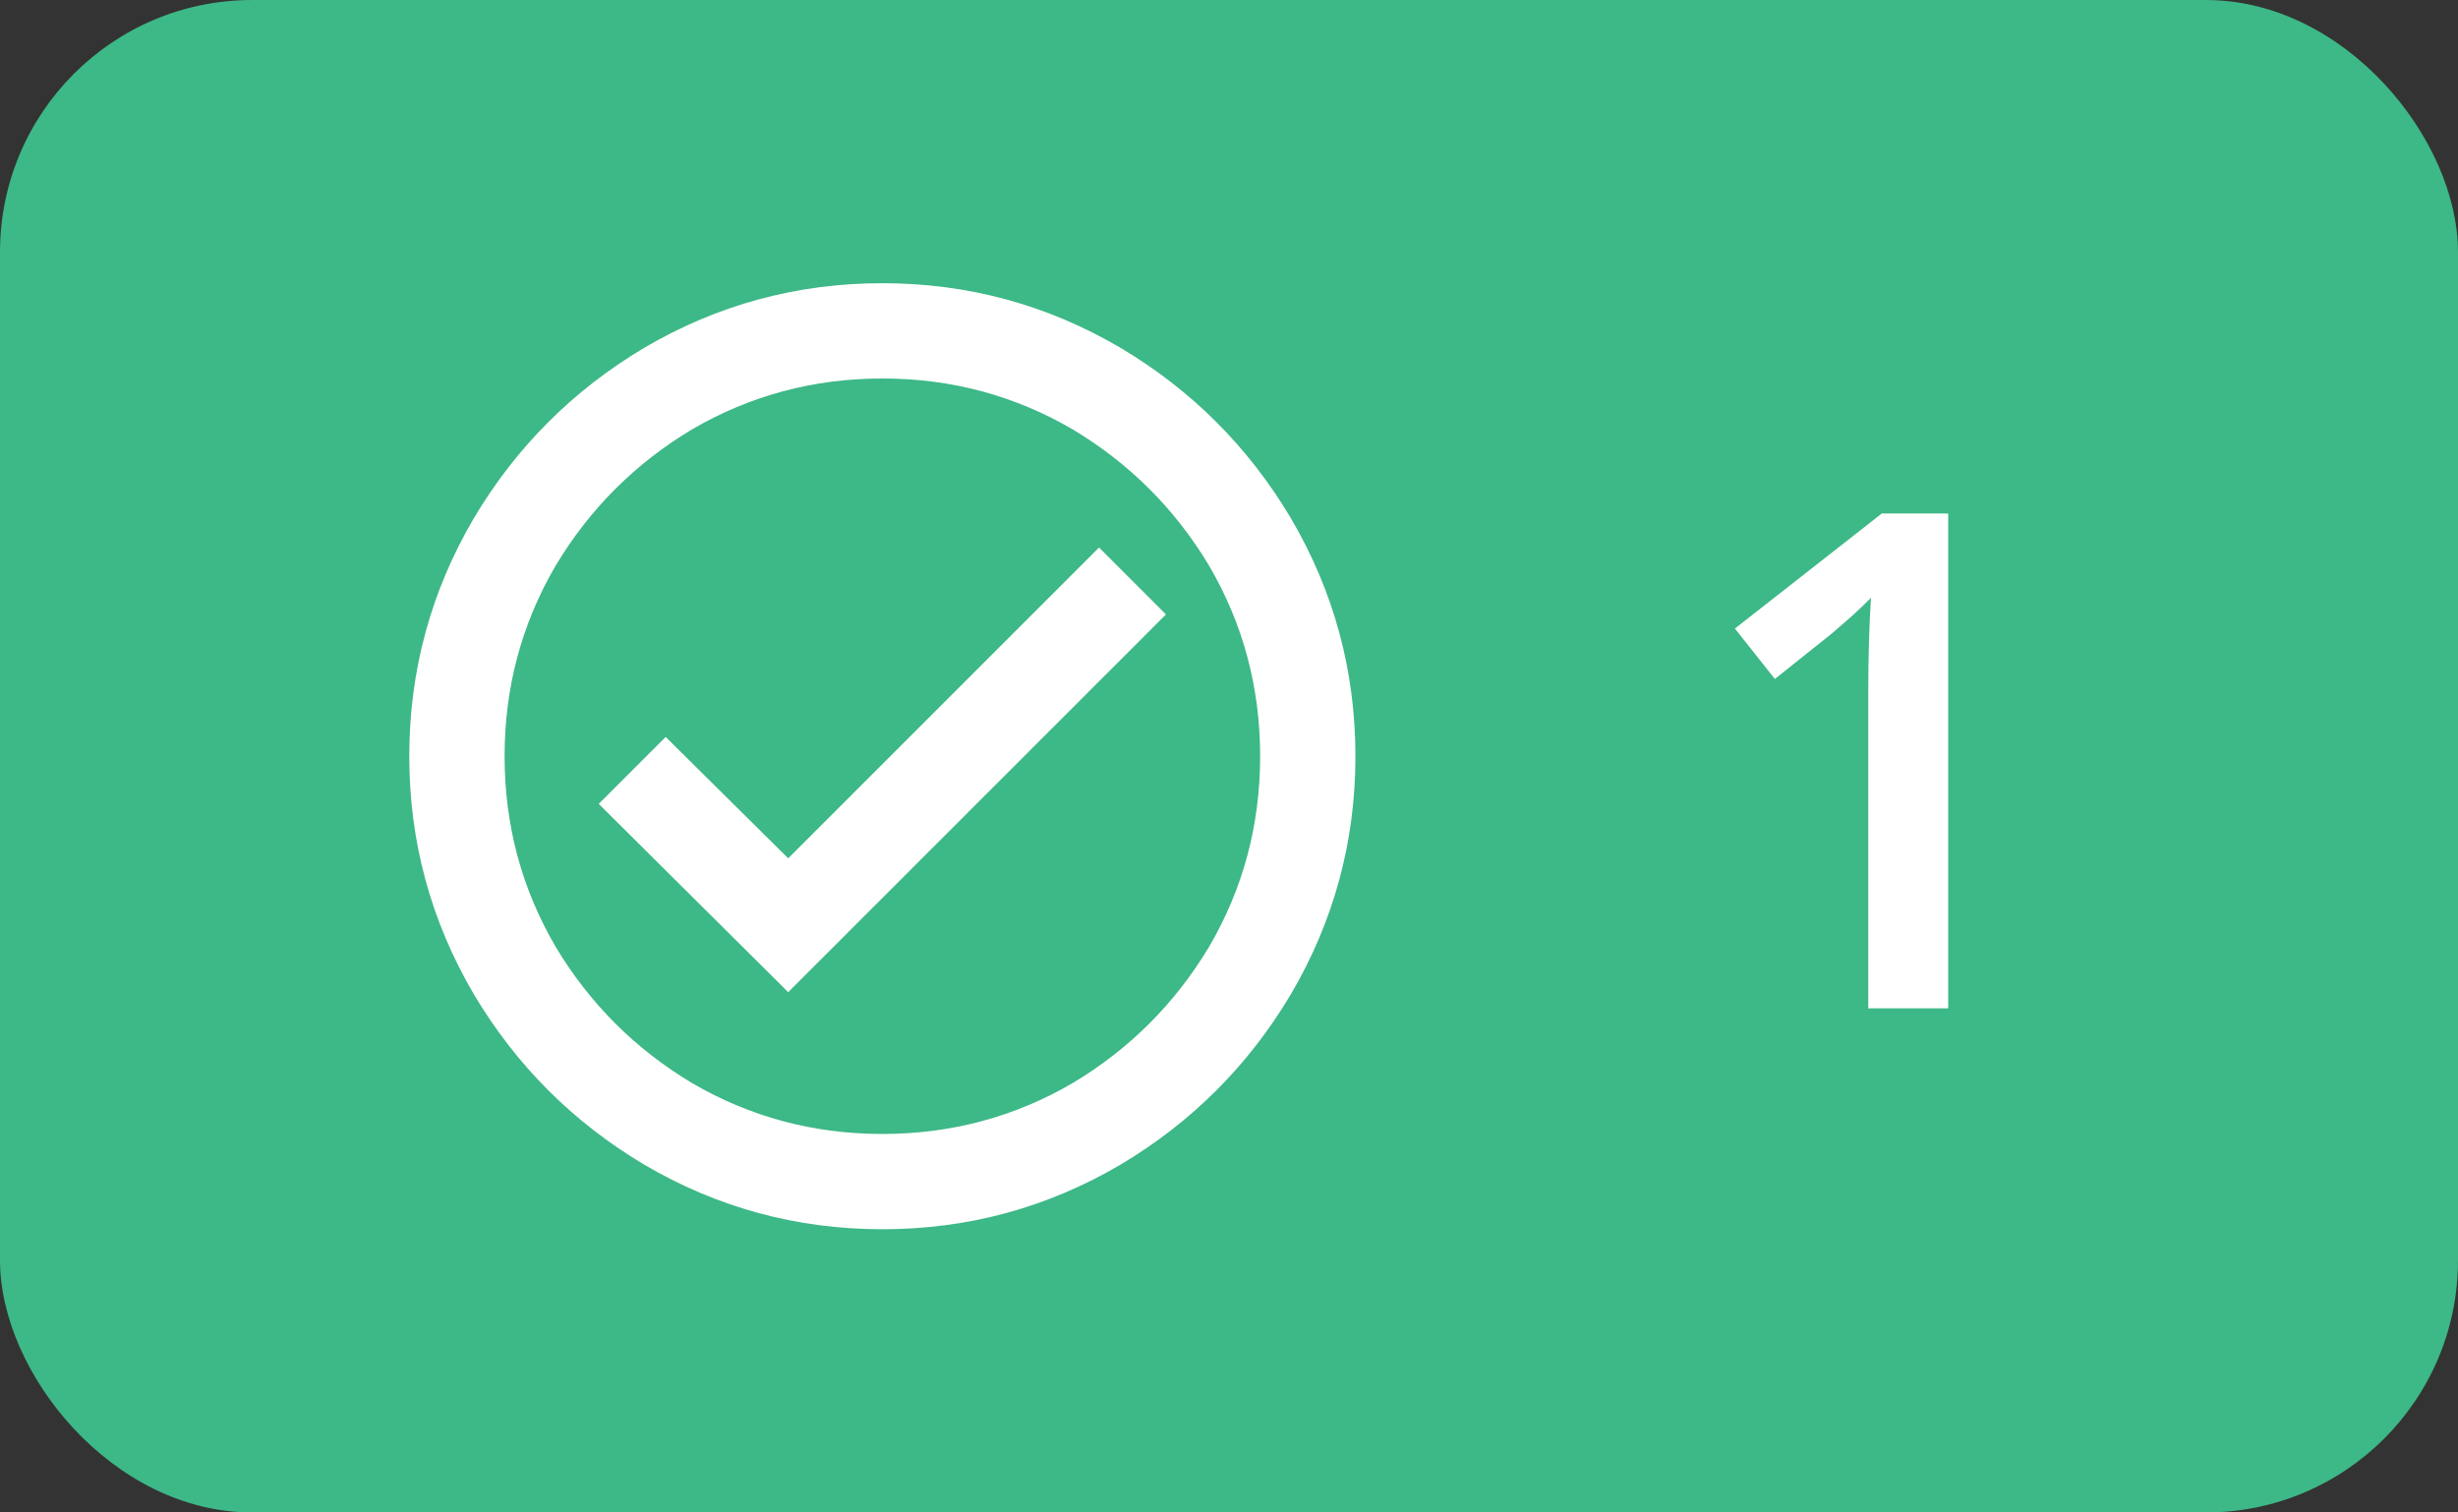 <svg width="39" height="24" viewBox="0 0 39 24" fill="none" xmlns="http://www.w3.org/2000/svg">
<rect x="0" y="0" width="39" height="24" fill="#333333" stroke="none"/>
<rect y="9.91821e-05" width="39" height="24" rx="4" fill="#3DB887"/>
<path d="M14 4.494C12.644 4.494 11.384 4.836 10.22 5.52C9.092 6.192 8.192 7.092 7.52 8.22C6.836 9.384 6.494 10.644 6.494 12C6.494 13.356 6.836 14.616 7.52 15.78C8.192 16.908 9.092 17.808 10.22 18.48C11.384 19.164 12.644 19.506 14 19.506C15.356 19.506 16.616 19.164 17.78 18.48C18.908 17.808 19.808 16.908 20.48 15.78C21.164 14.616 21.506 13.356 21.506 12C21.506 10.644 21.164 9.384 20.48 8.22C19.808 7.092 18.908 6.192 17.78 5.52C16.616 4.836 15.356 4.494 14 4.494ZM14 17.994C12.908 17.994 11.9 17.724 10.976 17.184C10.076 16.644 9.356 15.924 8.816 15.024C8.276 14.1 8.006 13.092 8.006 12C8.006 10.908 8.276 9.9 8.816 8.976C9.356 8.076 10.076 7.356 10.976 6.816C11.9 6.276 12.908 6.006 14 6.006C15.092 6.006 16.1 6.276 17.024 6.816C17.924 7.356 18.644 8.076 19.184 8.976C19.724 9.9 19.994 10.908 19.994 12C19.994 13.092 19.724 14.1 19.184 15.024C18.644 15.924 17.924 16.644 17.024 17.184C16.1 17.724 15.092 17.994 14 17.994ZM17.438 8.688L12.506 13.62L10.562 11.694L9.5 12.756L12.506 15.744L18.5 9.75L17.438 8.688Z" fill="white"/>
<path d="M30.911 16H29.643V10.946C29.643 10.695 29.647 10.445 29.654 10.194C29.661 9.943 29.672 9.707 29.686 9.485C29.607 9.567 29.514 9.657 29.407 9.754C29.299 9.85 29.185 9.95 29.063 10.054L28.161 10.774L27.527 9.974L29.858 8.148H30.911V16Z" fill="white"/>
</svg>
